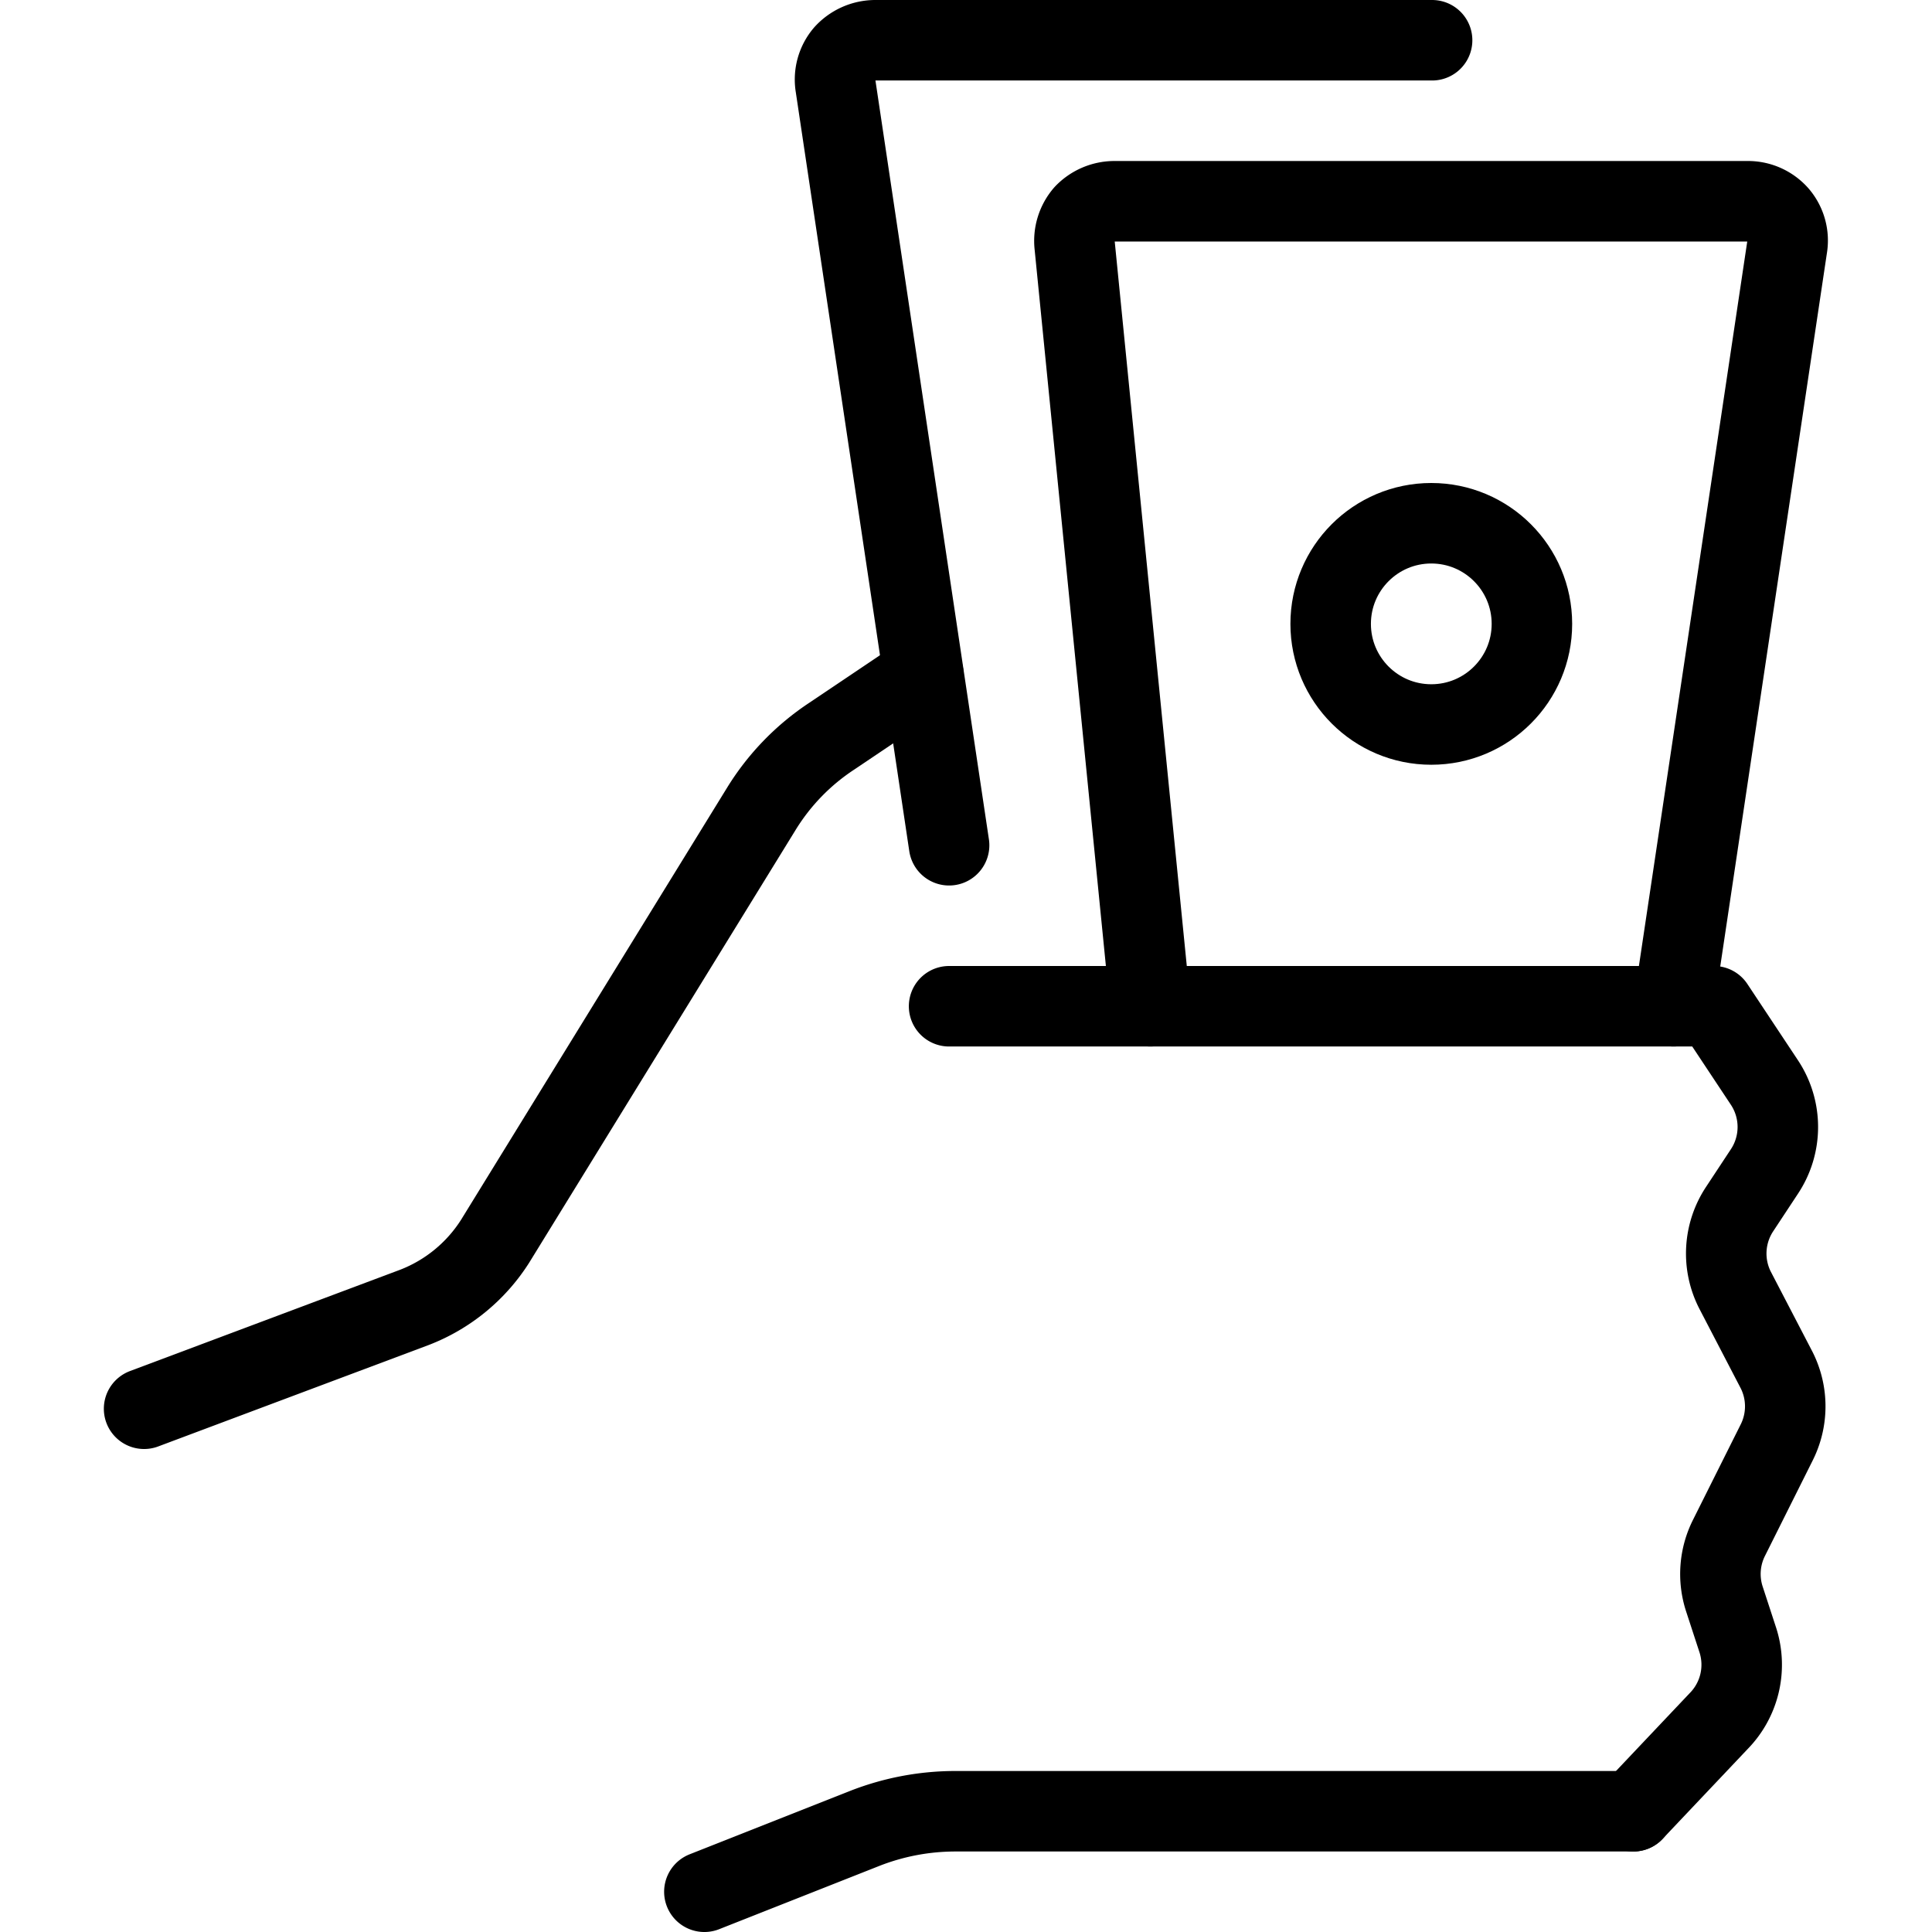 <svg xmlns="http://www.w3.org/2000/svg" viewBox="0 0 24 24">
  
<g transform="matrix(1,0,0,1,0,0)"><g>
    <path d="M11.79,10.5,10.38,1.07a.49.49,0,0,1,.11-.4A.52.52,0,0,1,10.87.5h6.92" style="fill: none;stroke: #000000;stroke-linecap: round;stroke-linejoin: round"></path>
    <path d="M14.29,12.5l-.94-9.45a.51.51,0,0,1,.12-.39.52.52,0,0,1,.37-.16h7.87a.5.5,0,0,1,.38.17.49.49,0,0,1,.11.4L20.79,12.5" style="fill: none;stroke: #000000;stroke-linecap: round;stroke-linejoin: round"></path>
    <path d="M20.29,22.5H11.87a3.09,3.09,0,0,0-1.12.21l-2,.79" style="fill: none;stroke: #000000;stroke-linecap: round;stroke-linejoin: round"></path>
    <path d="M11.79,12.5h9.5l.63.95a1,1,0,0,1,0,1.1l-.31.47a1,1,0,0,0-.06,1l.52,1a1,1,0,0,1,0,.9l-.59,1.18a1,1,0,0,0-.06.76l.17.52a1,1,0,0,1-.24,1L20.29,22.5" style="fill: none;stroke: #000000;stroke-linecap: round;stroke-linejoin: round"></path>
    <path d="M1.79,17.5l3.36-1.26a2.07,2.07,0,0,0,1-.82l3.3-5.36a2.9,2.9,0,0,1,.89-.92l1.13-.76" style="fill: none;stroke: #000000;stroke-linecap: round;stroke-linejoin: round"></path>
    <circle cx="17.78" cy="7.75" r="1.25" style="fill: none;stroke: #000000;stroke-linecap: round;stroke-linejoin: round"></circle>
  </g></g></svg>